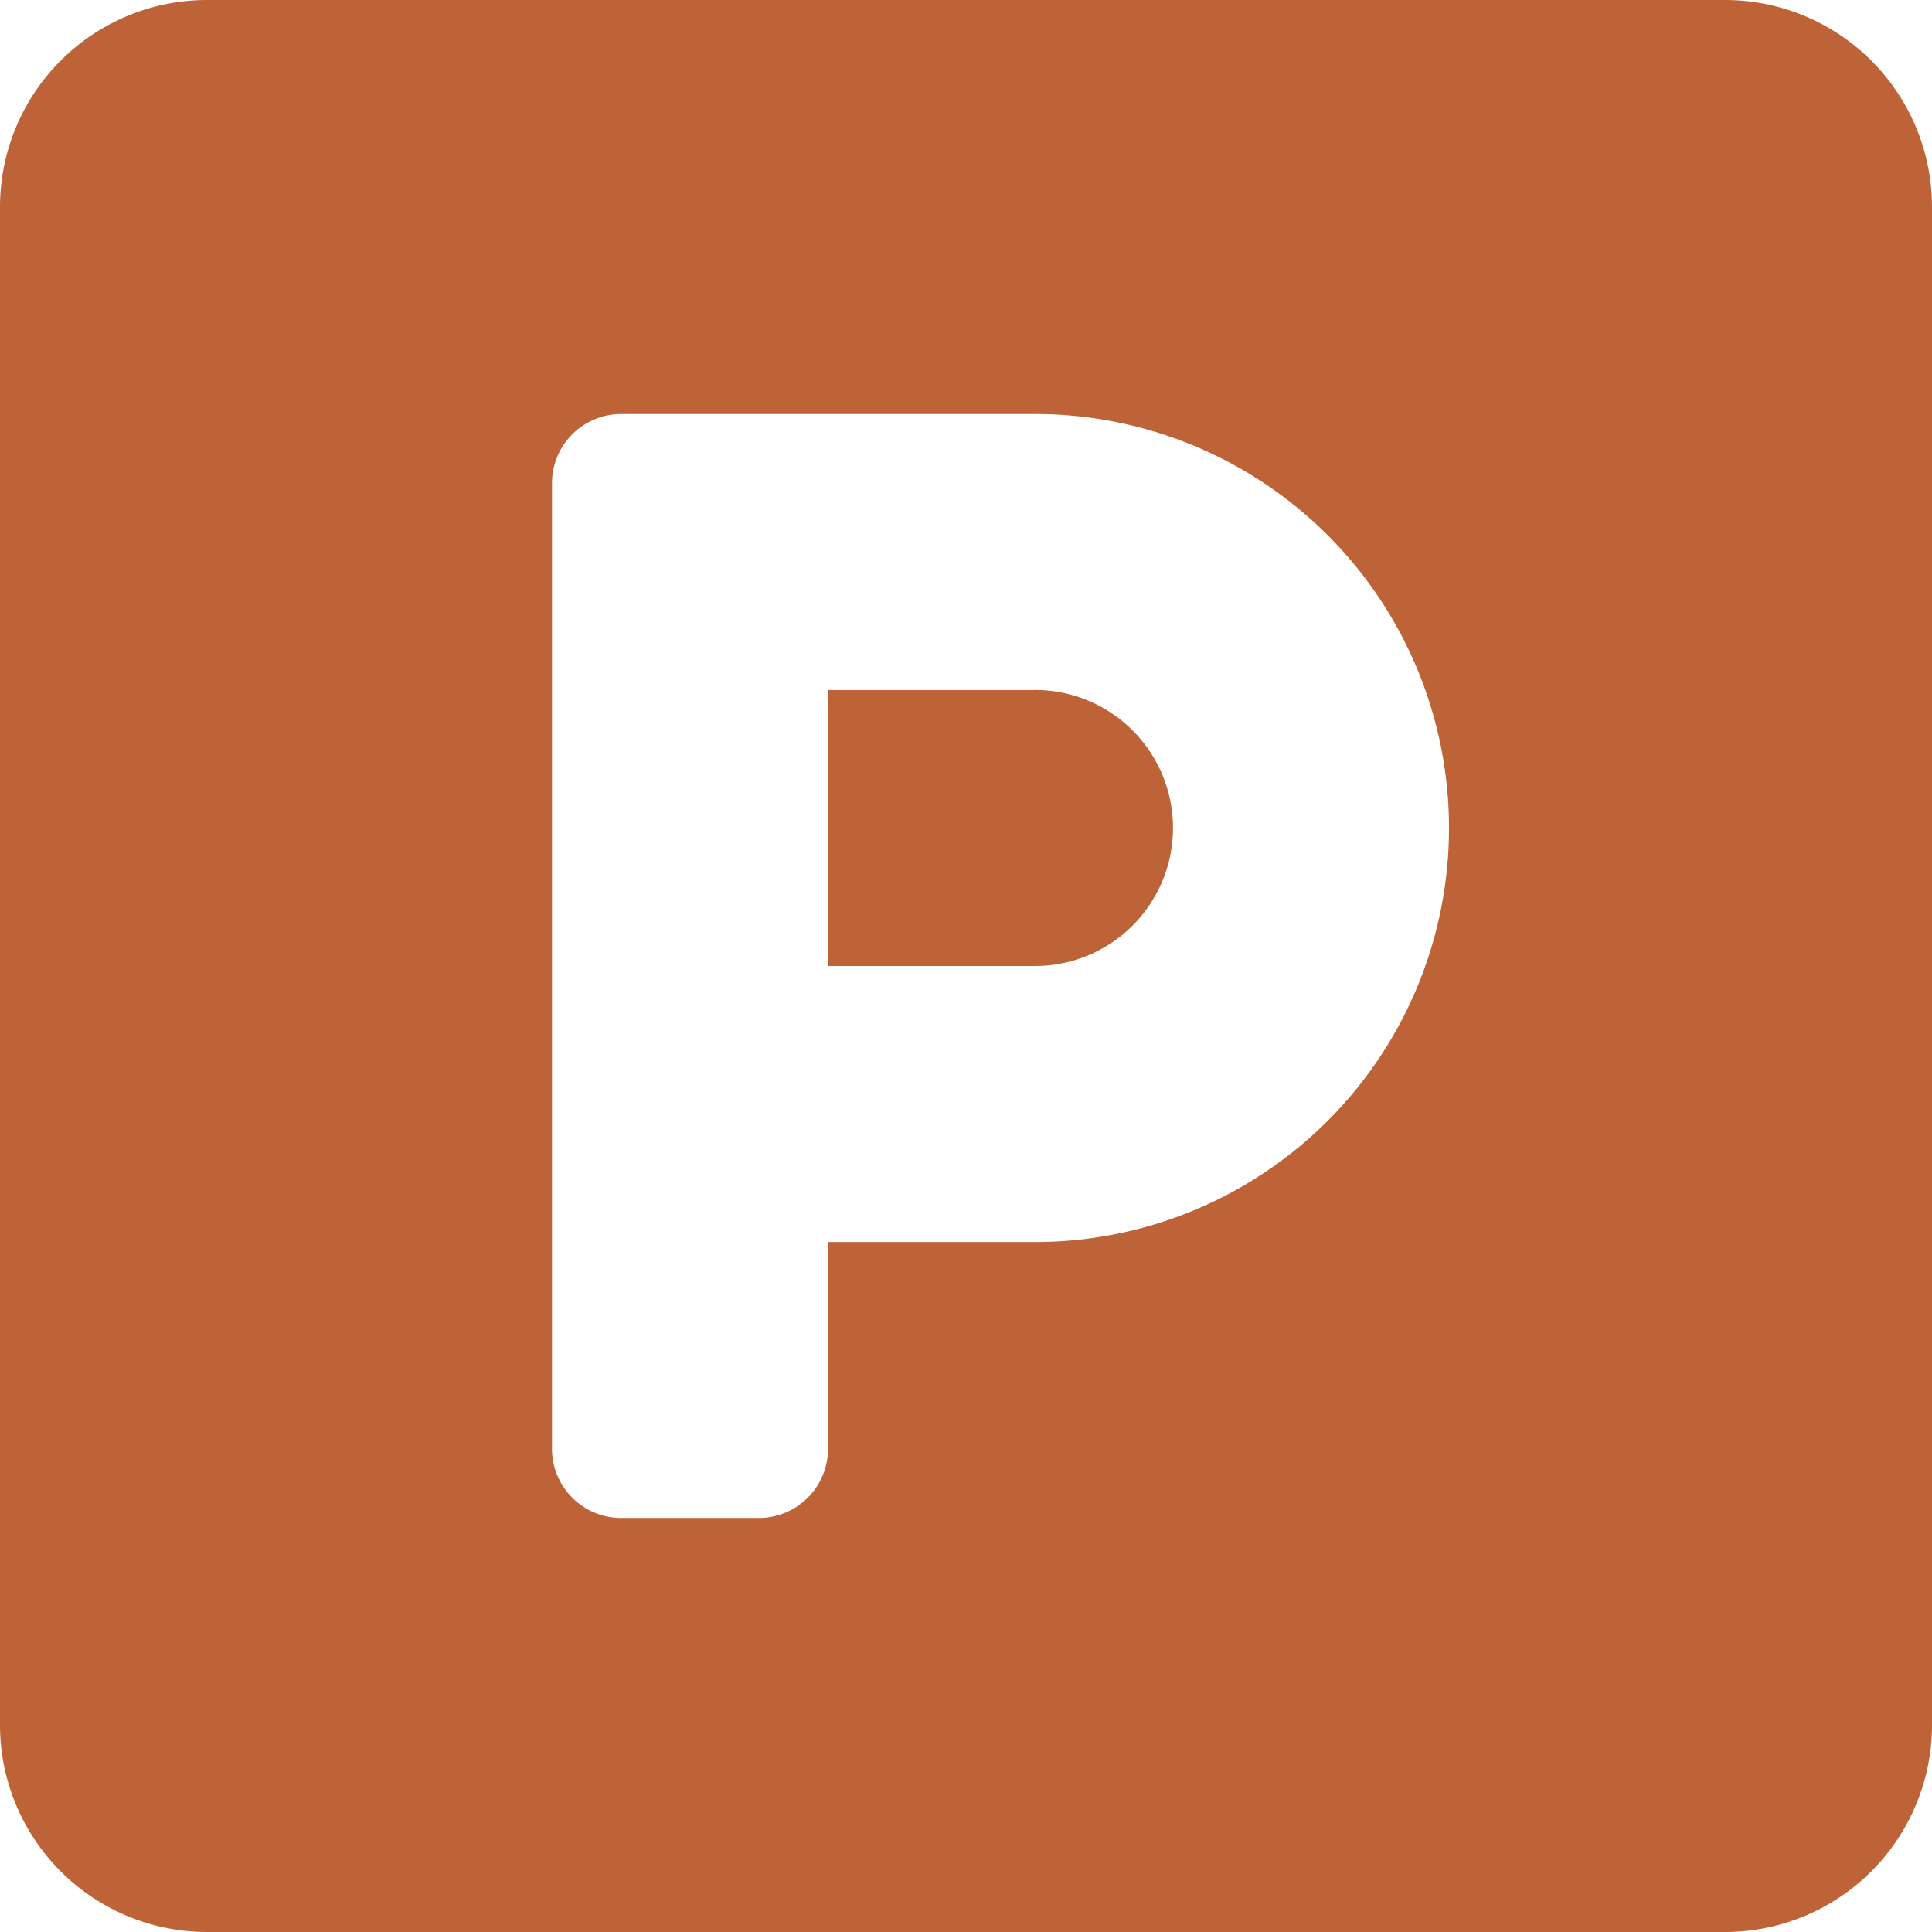 <?xml version="1.0" encoding="UTF-8"?>
<svg xmlns="http://www.w3.org/2000/svg" width="24" height="24" viewBox="0 0 24 24">
  <path id="FontAwsome_parking_" data-name="FontAwsome (parking)" d="M21.429,32H2.571A2.572,2.572,0,0,0,0,34.571V53.429A2.572,2.572,0,0,0,2.571,56H21.429A2.572,2.572,0,0,0,24,53.429V34.571A2.572,2.572,0,0,0,21.429,32ZM12.857,47.429H10.286V50a.86.86,0,0,1-.857.857H7.714A.86.86,0,0,1,6.857,50V38a.86.86,0,0,1,.857-.857h5.143a5.143,5.143,0,0,1,0,10.286Zm0-6.857H10.286V44h2.571a1.714,1.714,0,1,0,0-3.429Z" transform="translate(0 -32)" fill="#be6237"></path>
</svg>
